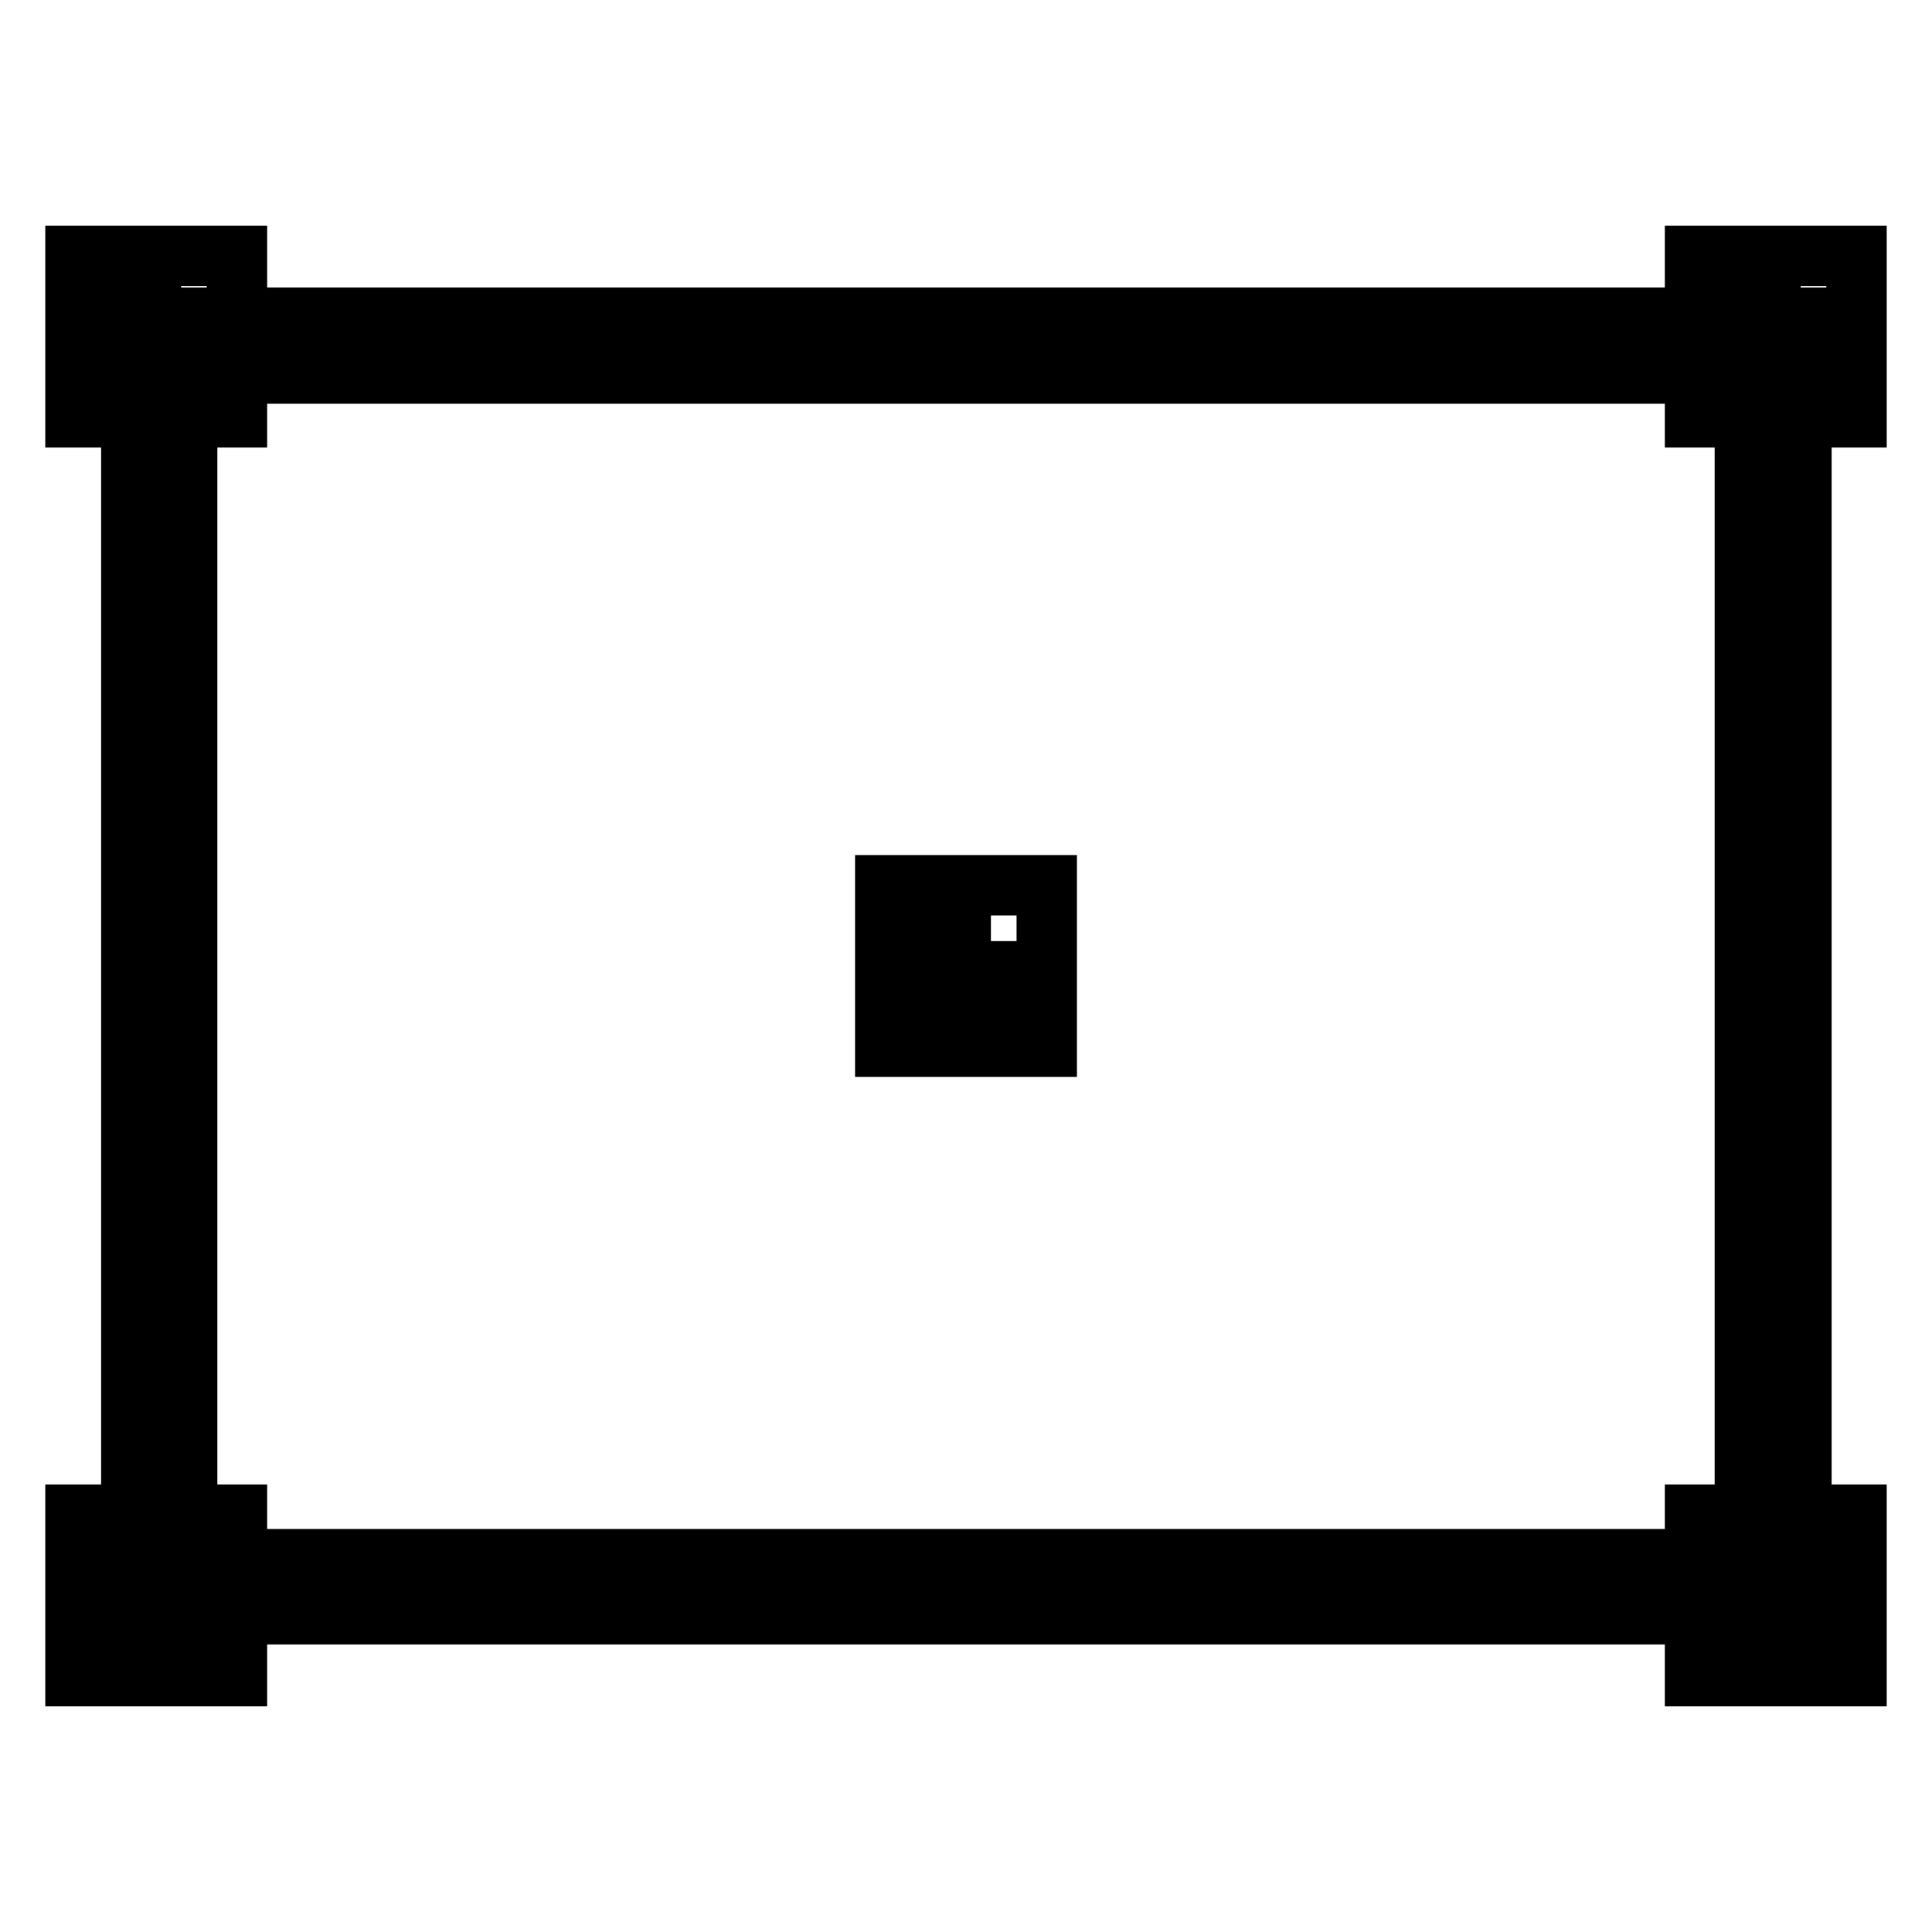 <?xml version="1.0" encoding="utf-8"?>
<!-- Svg Vector Icons : http://www.onlinewebfonts.com/icon -->
<!DOCTYPE svg PUBLIC "-//W3C//DTD SVG 1.1//EN" "http://www.w3.org/Graphics/SVG/1.1/DTD/svg11.dtd">
<svg version="1.1" xmlns="http://www.w3.org/2000/svg" xmlns:xlink="http://www.w3.org/1999/xlink" x="0px" y="0px" viewBox="0 0 256 256" enable-background="new 0 0 256 256" xml:space="preserve">
<g> <path stroke-width="8" fill-opacity="0" stroke="#000000"  d="M231.2,49.5v157.1H24.8V49.5H231.2 M238.6,42.1H17.4v171.8h221.3V42.1z M224.6,33.9H246v21.4h-21.4V33.9z  M238.6,41.3v6.6H232v-6.6H238.6 M246,33.9h-21.4v21.4H246V33.9z M224.6,200.7H246v21.4h-21.4V200.7z M238.6,208.1v6.6H232v-6.6 H238.6 M246,200.7h-21.4v21.4H246V200.7z M10,33.9h21.4v21.4H10V33.9z M24,41.3v6.6h-6.6v-6.6H24 M31.4,33.9H10v21.4h21.4V33.9z  M10,200.7h21.4v21.4H10V200.7z M24,208.1v6.6h-6.6v-6.6H24 M31.4,200.7H10v21.4h21.4V200.7z M117.3,117.3h21.4v21.4h-21.4V117.3z  M131.3,124.7v6.6h-6.6v-6.6H131.3 M138.7,117.3h-21.4v21.4h21.4V117.3z"/></g>
</svg>